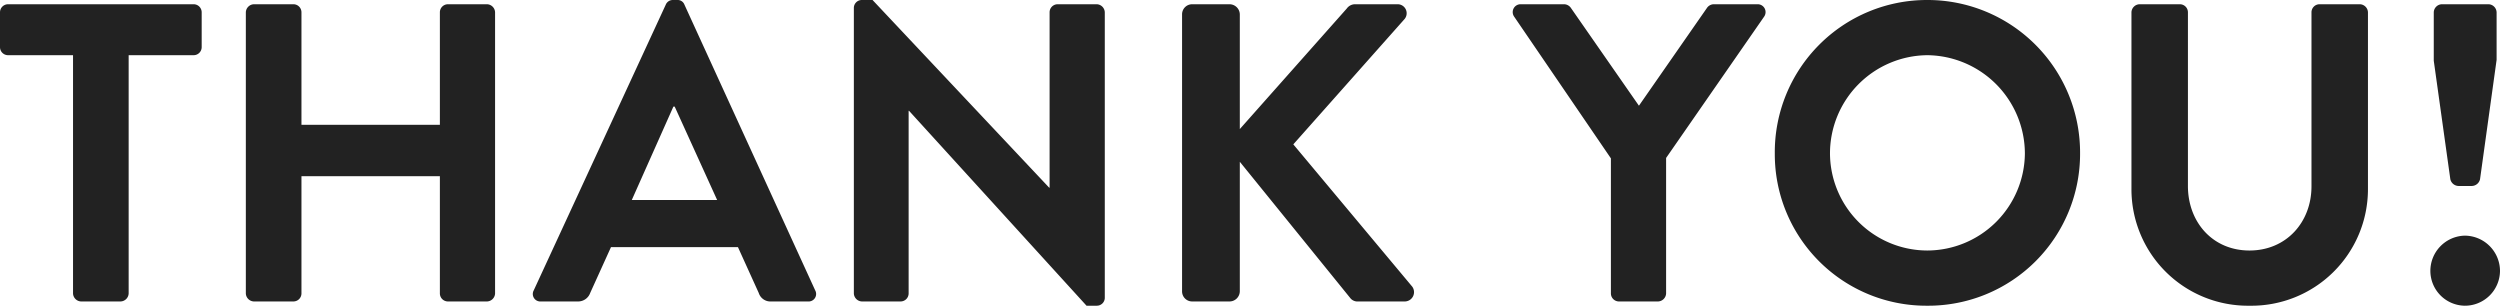 <svg xmlns="http://www.w3.org/2000/svg" width="471.04" height="57.6" viewBox="0 0 471.04 57.6">
  <path id="パス_46114" data-name="パス 46114" d="M14.8-1.52A1.574,1.574,0,0,0,16.32,0h7.44a1.574,1.574,0,0,0,1.52-1.52V-46.4H37.52a1.519,1.519,0,0,0,1.52-1.52v-6.56A1.519,1.519,0,0,0,37.52-56H2.56a1.519,1.519,0,0,0-1.52,1.52v6.56A1.519,1.519,0,0,0,2.56-46.4H14.8Zm32.56,0A1.574,1.574,0,0,0,48.88,0h7.44a1.519,1.519,0,0,0,1.52-1.52V-23.6H83.92V-1.52A1.519,1.519,0,0,0,85.44,0H92.8a1.574,1.574,0,0,0,1.52-1.52V-54.48A1.574,1.574,0,0,0,92.8-56H85.44a1.519,1.519,0,0,0-1.52,1.52v21.2H57.84v-21.2A1.519,1.519,0,0,0,56.32-56H48.88a1.574,1.574,0,0,0-1.52,1.52ZM102.96,0h6.96a2.411,2.411,0,0,0,2.32-1.6l3.92-8.64h23.92L144-1.6A2.3,2.3,0,0,0,146.32,0h6.96a1.412,1.412,0,0,0,1.36-2.08L130-55.92a1.36,1.36,0,0,0-1.36-.88h-.8a1.437,1.437,0,0,0-1.36.88L101.6-2.08A1.412,1.412,0,0,0,102.96,0Zm17.12-19.12,7.84-17.6h.24l8,17.6Zm41.84,17.6A1.574,1.574,0,0,0,163.44,0h7.28a1.519,1.519,0,0,0,1.52-1.52v-34.4h.08L205.76.8h1.92A1.5,1.5,0,0,0,209.2-.64V-54.48A1.574,1.574,0,0,0,207.68-56h-7.36a1.519,1.519,0,0,0-1.52,1.52v33.04h-.08L165.44-56.8h-2a1.5,1.5,0,0,0-1.52,1.44Zm61.84-.4A1.9,1.9,0,0,0,225.68,0h7.04a1.947,1.947,0,0,0,1.92-1.92v-24.4L255.52-.56a1.736,1.736,0,0,0,1.44.56h8.72a1.755,1.755,0,0,0,1.44-2.8l-22.4-26.8L265.6-53.12A1.7,1.7,0,0,0,264.32-56h-8a1.913,1.913,0,0,0-1.52.8L234.64-32.48v-21.6A1.947,1.947,0,0,0,232.72-56h-7.04a1.9,1.9,0,0,0-1.92,1.92Zm80.8.4A1.519,1.519,0,0,0,306.08,0h7.36a1.574,1.574,0,0,0,1.52-1.52V-27.04l18.48-26.64A1.481,1.481,0,0,0,332.16-56h-8.24a1.59,1.59,0,0,0-1.28.72l-12.8,18.4-12.8-18.4a1.59,1.59,0,0,0-1.28-.72H287.6a1.481,1.481,0,0,0-1.28,2.32l18.24,26.72Zm30.88-26.4A28.545,28.545,0,0,0,364.16.8a28.612,28.612,0,0,0,28.8-28.72,28.748,28.748,0,0,0-28.8-28.88A28.68,28.68,0,0,0,335.44-27.92Zm10.4,0A18.506,18.506,0,0,1,364.16-46.4a18.575,18.575,0,0,1,18.4,18.48A18.437,18.437,0,0,1,364.16-9.6,18.369,18.369,0,0,1,345.84-27.92Zm56.8,6.72A21.94,21.94,0,0,0,424.88.8a21.959,21.959,0,0,0,22.32-22V-54.48A1.574,1.574,0,0,0,445.68-56h-7.6a1.519,1.519,0,0,0-1.52,1.52v32.8c0,6.72-4.72,12.08-11.68,12.08s-11.6-5.36-11.6-12.16V-54.48A1.519,1.519,0,0,0,411.76-56h-7.6a1.574,1.574,0,0,0-1.52,1.52Zm61.6-.56h2.56a1.628,1.628,0,0,0,1.52-1.28l3.12-22.48v-8.96A1.574,1.574,0,0,0,469.92-56h-8.8a1.574,1.574,0,0,0-1.52,1.52v9.12l3.12,22.32A1.628,1.628,0,0,0,464.24-21.76Zm-5.28,16A6.574,6.574,0,0,0,465.44.8a6.607,6.607,0,0,0,6.64-6.56,6.675,6.675,0,0,0-6.64-6.64A6.644,6.644,0,0,0,458.96-5.76Z" transform="translate(-1.04 56.8)" fill="#222"/>
</svg>
